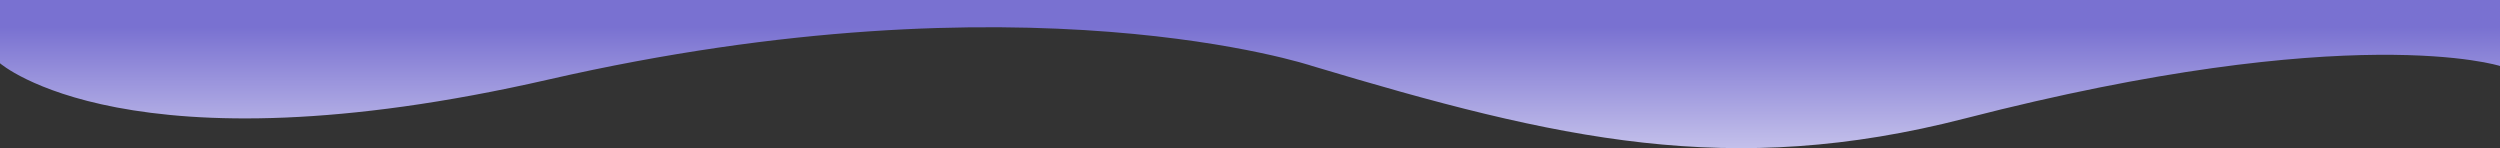 <?xml version="1.0" encoding="UTF-8"?> <svg xmlns="http://www.w3.org/2000/svg" xmlns:xlink="http://www.w3.org/1999/xlink" viewBox="0 0 2821.87 167.22"><rect x="0" y="0" width="2821.87" height="167.22" fill="#333333" stroke="none"/> <defs> <style>.cls-1{fill:url(#Безымянный_градиент_21);}</style> <linearGradient id="Безымянный_градиент_21" x1="1410.93" y1="275.8" x2="1410.93" y2="30.64" gradientUnits="userSpaceOnUse"> <stop offset="0" stop-color="#fff"></stop> <stop offset="1" stop-color="#7971d1"></stop> </linearGradient> </defs> <g id="Слой_2" data-name="Слой 2"> <g id="Слой_1-2" data-name="Слой 1"> <path class="cls-1" d="M0,0H2821.87V74.47s-166.46-53.33-603.7,59.18c-265.31,68.27-458.6,24.33-737.06-59.18,0,0-323.1-107.94-862.27,15.36C144.71,198.26,0,71.4,0,71.4Z"></path> </g> </g> </svg> 
